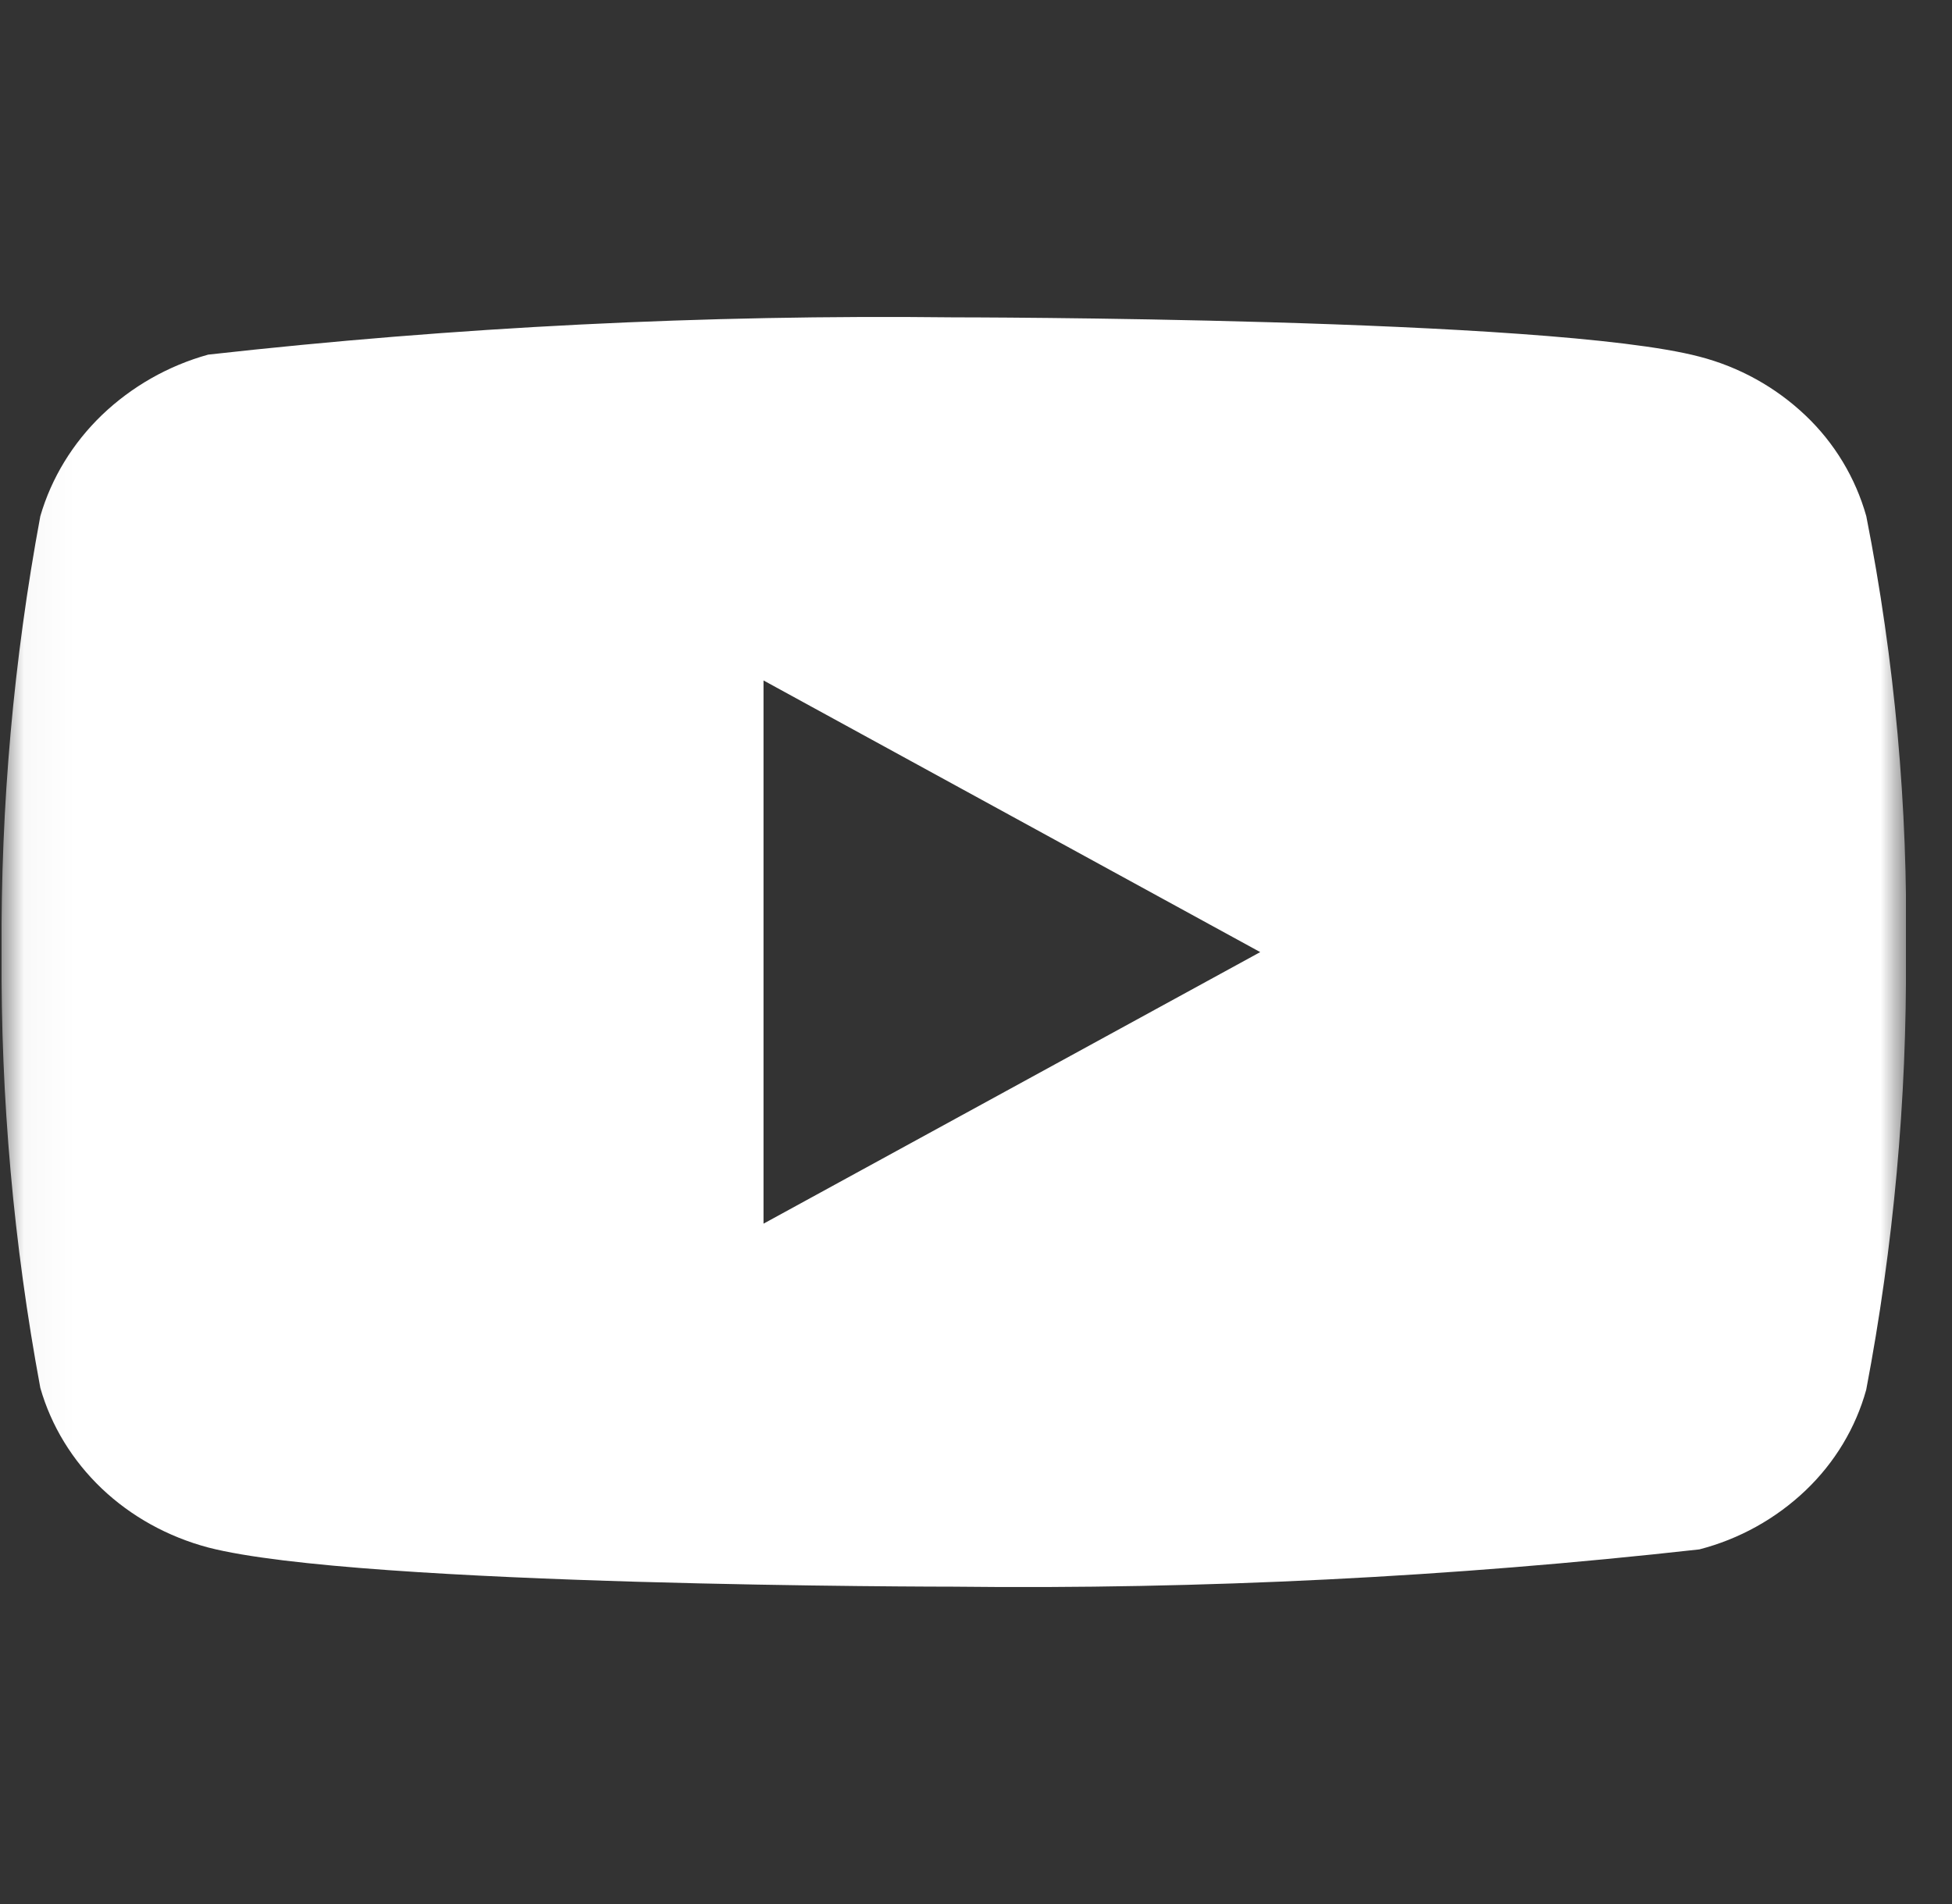 <svg width="41" height="40" viewBox="0 0 41 40" fill="none" xmlns="http://www.w3.org/2000/svg">
<rect x="0" y="0" width="41" height="40" fill="#333333" stroke="none"/>
<g clip-path="url(#clip0_37317_9778)">
<mask id="mask0_37317_9778" style="mask-type:luminance" maskUnits="userSpaceOnUse" x="0" y="0" width="41" height="40">
<path d="M40.033 0H0.033V40H40.033V0Z" fill="white"/>
</mask>
<g mask="url(#mask0_37317_9778)">
<path d="M39.2 10.845C38.973 10.037 38.532 9.306 37.923 8.728C37.297 8.133 36.53 7.708 35.693 7.492C32.563 6.667 20.023 6.667 20.023 6.667C14.796 6.607 9.569 6.869 4.373 7.45C3.537 7.682 2.771 8.117 2.143 8.717C1.527 9.31 1.08 10.042 0.847 10.843C0.286 13.863 0.014 16.929 0.033 20C0.013 23.068 0.285 26.133 0.847 29.157C1.075 29.955 1.52 30.683 2.138 31.272C2.757 31.86 3.527 32.285 4.373 32.51C7.545 33.333 20.023 33.333 20.023 33.333C25.258 33.393 30.491 33.131 35.693 32.55C36.53 32.334 37.297 31.908 37.923 31.313C38.54 30.725 38.978 29.993 39.198 29.197C39.773 26.178 40.053 23.111 40.033 20.038C40.077 16.953 39.797 13.873 39.2 10.845ZM16.037 25.707V14.295L26.47 20.002L16.037 25.707Z" fill="white"/>
</g>
</g>
<defs>
<clipPath id="clip0_37317_9778">
<rect width="40" height="40" fill="white" transform="translate(0.033)"/>
</clipPath>
</defs>
</svg>
